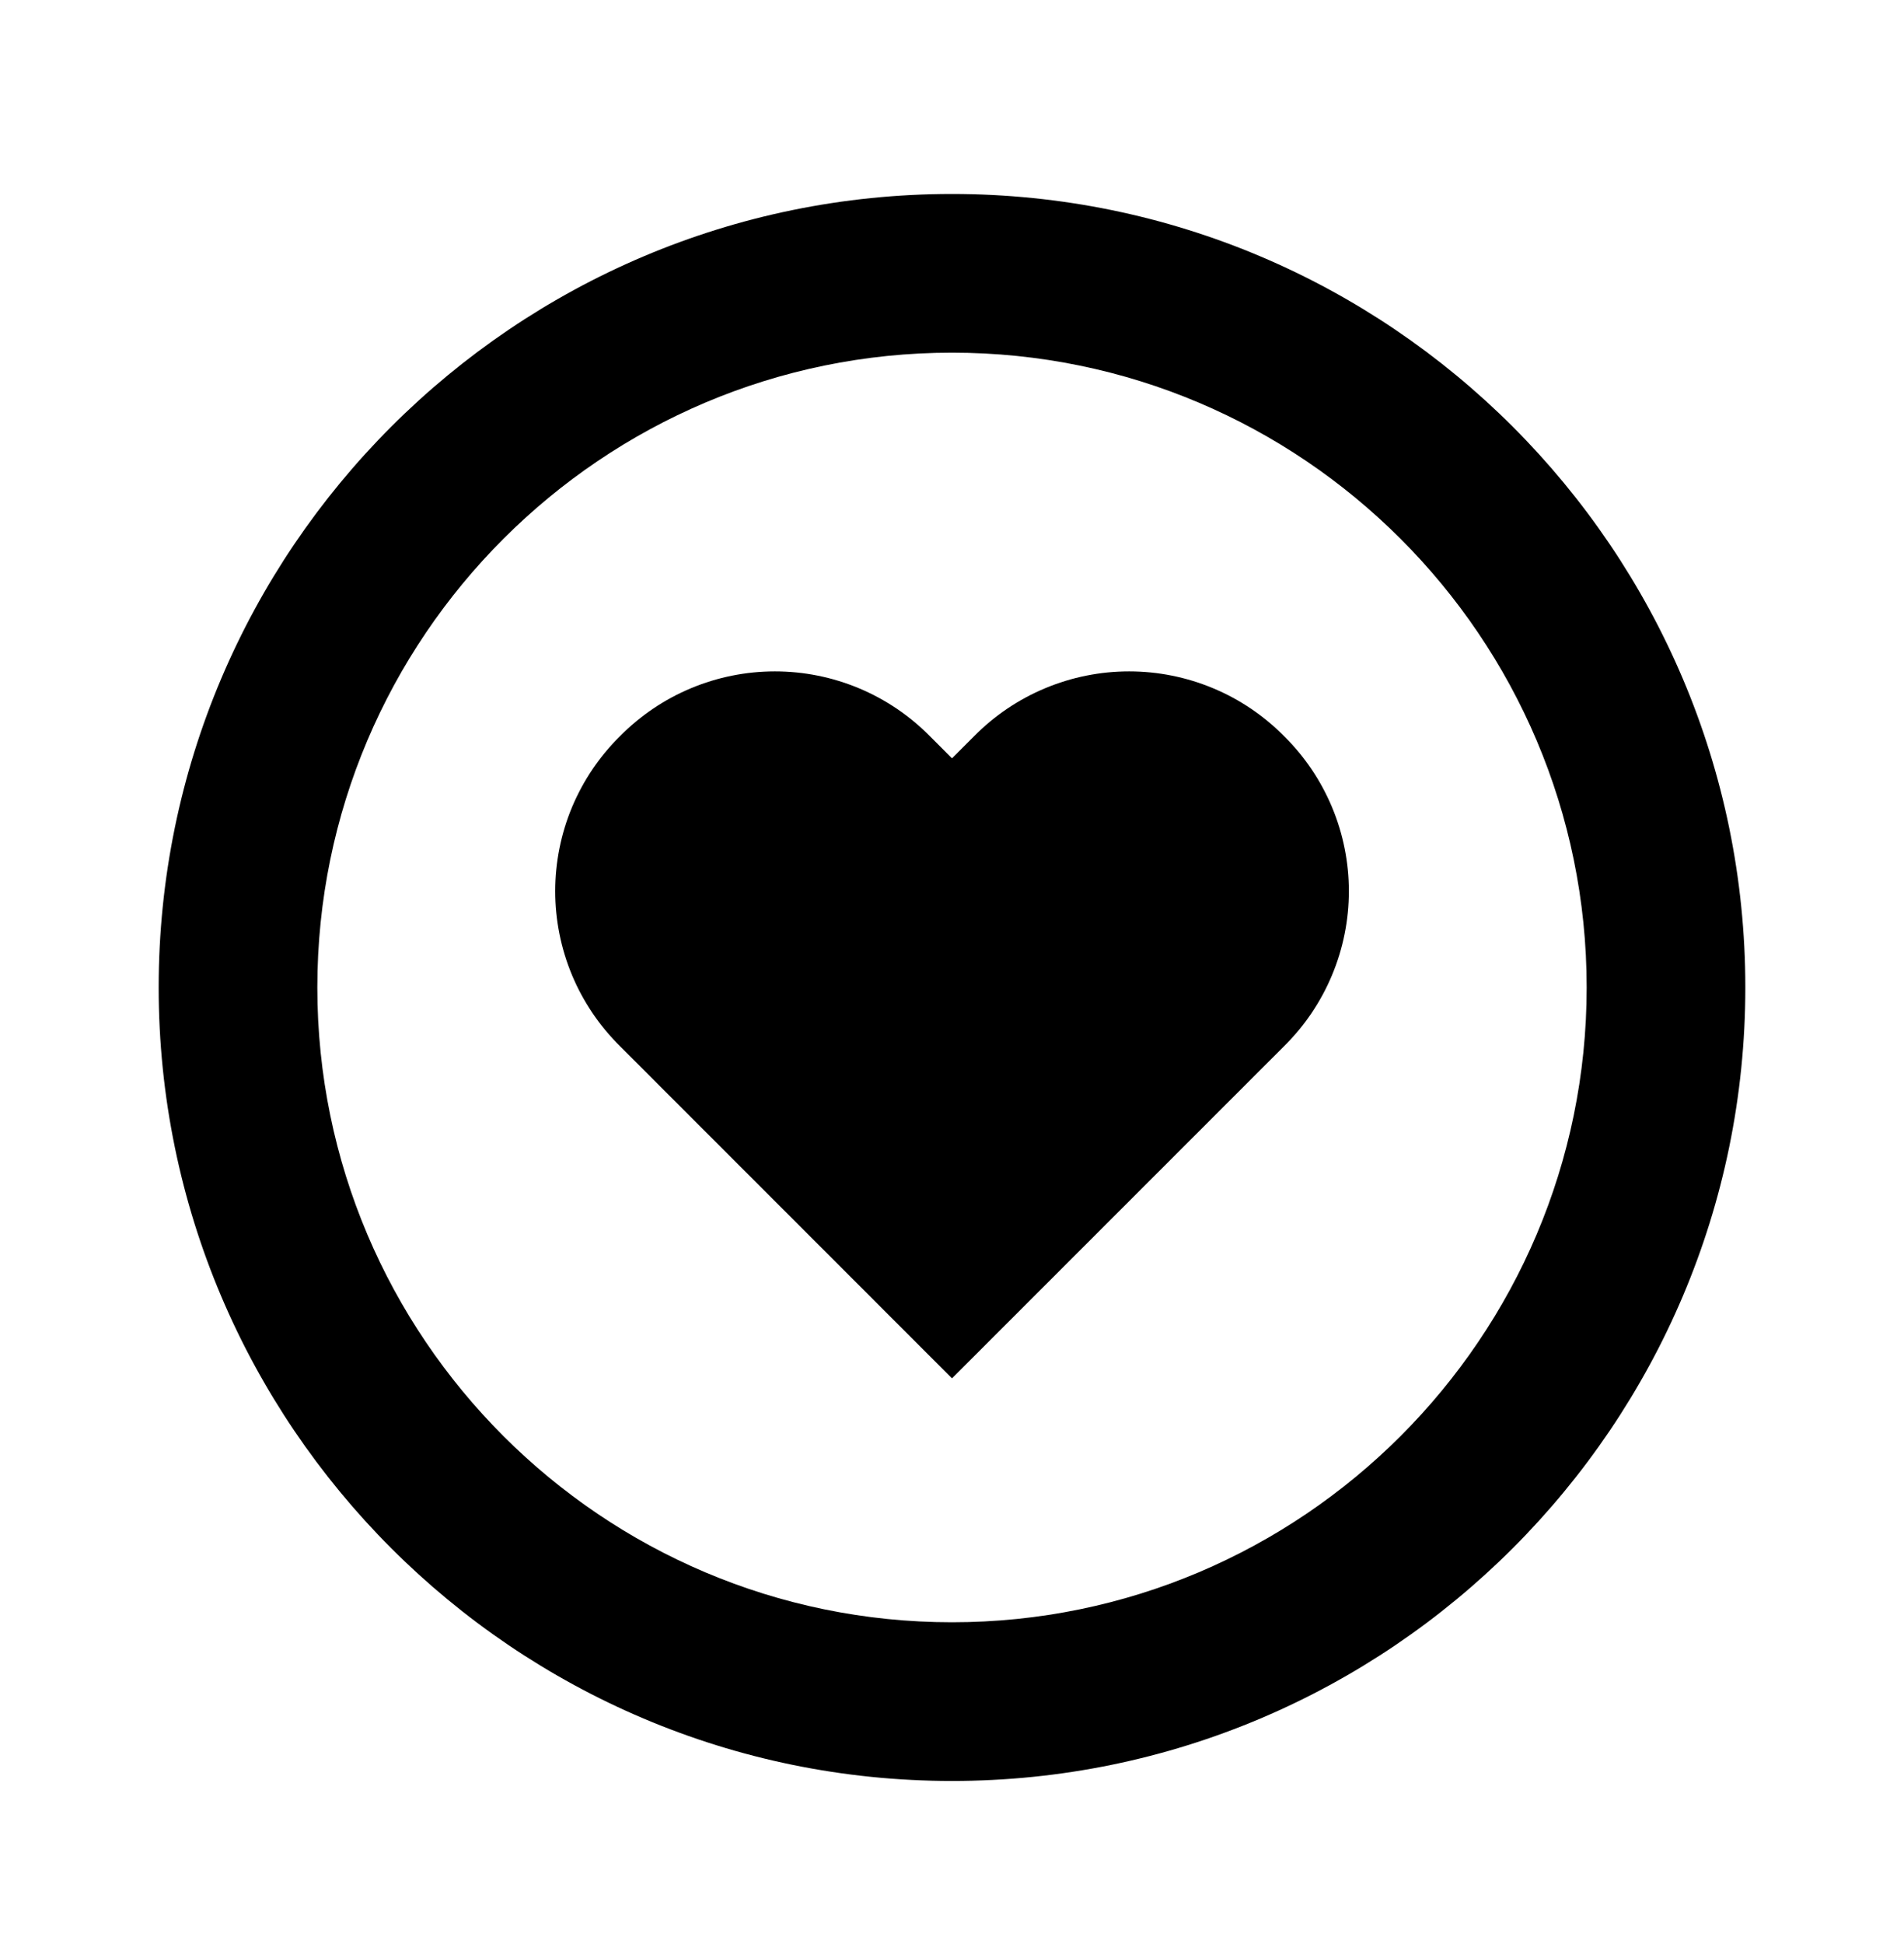 <svg fill="none" viewBox="0 0 48 49" height="49" width="48" xmlns="http://www.w3.org/2000/svg">
  <path fill="black" d="M24.558 18.555L24 19.113L23.442 18.555C22.931 18.038 22.323 17.627 21.653 17.347C20.982 17.067 20.263 16.922 19.536 16.922C18.809 16.922 18.09 17.067 17.419 17.347C16.749 17.627 16.141 18.038 15.63 18.555C15.113 19.065 14.702 19.674 14.421 20.344C14.141 21.015 13.997 21.735 13.997 22.462C13.997 23.189 14.141 23.908 14.421 24.579C14.702 25.25 15.113 25.858 15.63 26.369L24 34.741L32.372 26.369C32.889 25.858 33.3 25.25 33.58 24.579C33.861 23.908 34.005 23.189 34.005 22.462C34.005 21.735 33.861 21.015 33.58 20.344C33.3 19.674 32.889 19.065 32.372 18.555C31.861 18.038 31.253 17.627 30.582 17.347C29.911 17.067 29.192 16.922 28.465 16.922C27.738 16.922 27.018 17.067 26.348 17.347C25.677 17.627 25.069 18.038 24.558 18.555Z"></path>
  <path fill="black" d="M24 4.889C12.972 4.889 4 13.861 4 24.889C4 35.917 12.972 44.889 24 44.889C35.028 44.889 44 35.917 44 24.889C44 13.861 35.028 4.889 24 4.889ZM24 40.889C15.178 40.889 8 33.711 8 24.889C8 16.067 15.178 8.889 24 8.889C32.822 8.889 40 16.067 40 24.889C40 33.711 32.822 40.889 24 40.889Z"></path>
</svg>